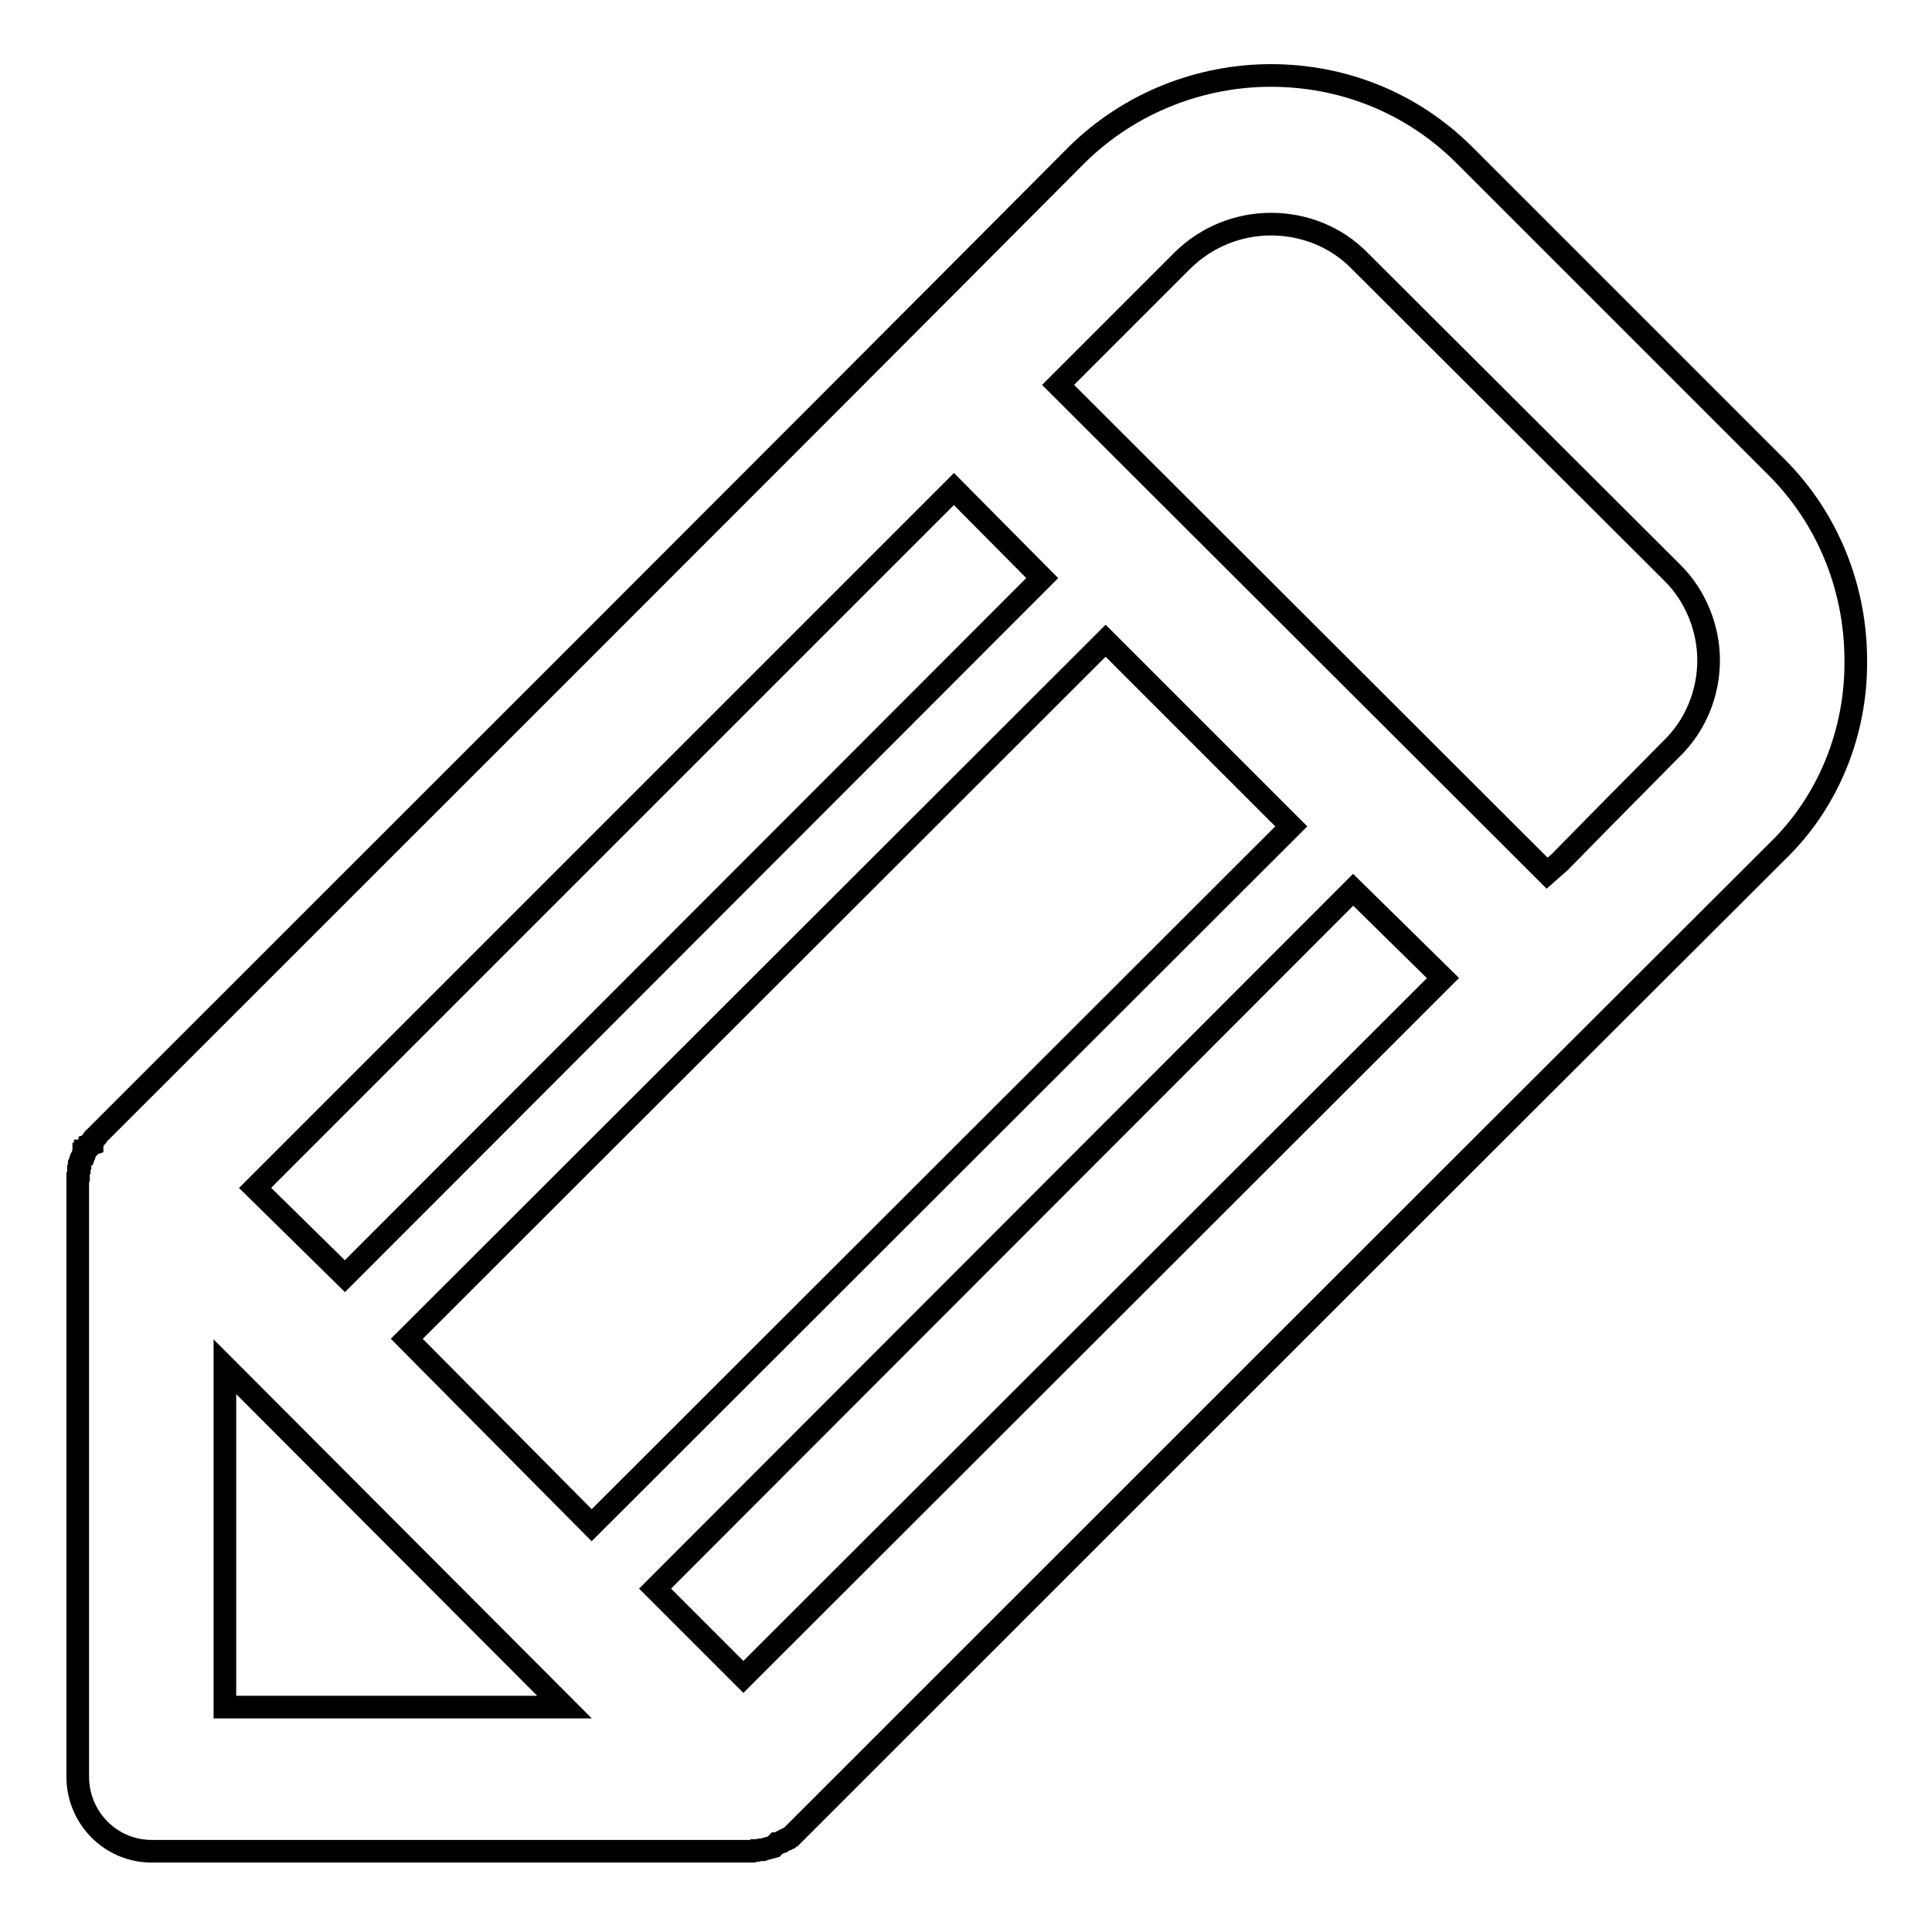 <?xml version="1.0" encoding="utf-8"?>
<!-- Svg Vector Icons : http://www.onlinewebfonts.com/icon -->
<!DOCTYPE svg PUBLIC "-//W3C//DTD SVG 1.1//EN" "http://www.w3.org/Graphics/SVG/1.1/DTD/svg11.dtd">
<svg version="1.1" xmlns="http://www.w3.org/2000/svg" xmlns:xlink="http://www.w3.org/1999/xlink" x="0px" y="0px" viewBox="0 0 256 256" enable-background="new 0 0 256 256" xml:space="preserve">
<g><g><path stroke-width="3" fill-opacity="0" stroke="#000000"  d="M245.9,87.5c0-9.3-3.5-18.6-10.5-25.6l-41.3-41.3C187,13.5,177.8,10,168.4,10c-9.2,0-18.6,3.5-25.7,10.5C99.6,63.8,56.2,107.1,12.9,150.4l-0.1,0.1l-0.2,0.2v0.1l-0.1,0.1l-0.1,0.1v0.1l-0.1,0.3l-0.1,0.1l0,0v0.1l-0.3,0.1v0.1l-0.2,0.2v0.1l-0.1,0.1l-0.1,0.1l-0.1,0.2h-0.1v0.1l-0.1,0.3h-0.1v0.1l-0.1,0.1l-0.1,0.1l-0.1,0.3l-0.1,0.1l-0.1,0.3v0.1v0.3l0,0l-0.1,0.1v0.3v0.1v0.1l-0.1,0.1v0.2v0.1v0.1v0.1v0.4l-0.1,0.1v0.3l0,0v79.1c0,5.5,4.4,9.9,9.8,9.9h79.2h0.1h0.3l0.2-0.1h0.1h0.3l0.5-0.1h0.3l0.3-0.1l1.1-0.3l0.4-0.4h0.1l0.2-0.1l0.3-0.1l0.1-0.1l0.2-0.1l0.3-0.1l0.1-0.1l0.3-0.1l0.1-0.1l0.2-0.1l0.8-0.8c43.2-43.2,86.5-86.5,129.8-129.7C242.4,106.2,246,96.8,245.9,87.5L245.9,87.5L245.9,87.5z M126.4,64.8L126.4,64.8l11.7,11.8l-92.4,92.5l-11.9-11.7L126.4,64.8L126.4,64.8z M29.8,226.2L29.8,226.2v-45.1l45,45.1H29.8L29.8,226.2z M53.9,177.4L53.9,177.4l92.6-92.5l24.6,24.6l-92.7,92.6L53.9,177.4L53.9,177.4z M98.5,222.2L98.5,222.2l-11.7-11.7l92.5-92.6l11.9,11.7L98.5,222.2L98.5,222.2z M226.4,87.5L226.4,87.5L226.4,87.5c0,4.3-1.7,8.6-4.9,11.7l-9,9.1l-5.8,5.9l-1.7,1.5L140.2,51l7.5-7.5l8.9-8.9c3.3-3.3,7.6-4.9,11.8-4.9c4.3,0,8.6,1.6,11.8,4.9l41.3,41.2C224.7,78.9,226.4,83.3,226.4,87.5L226.4,87.5z"/></g></g>
</svg>
